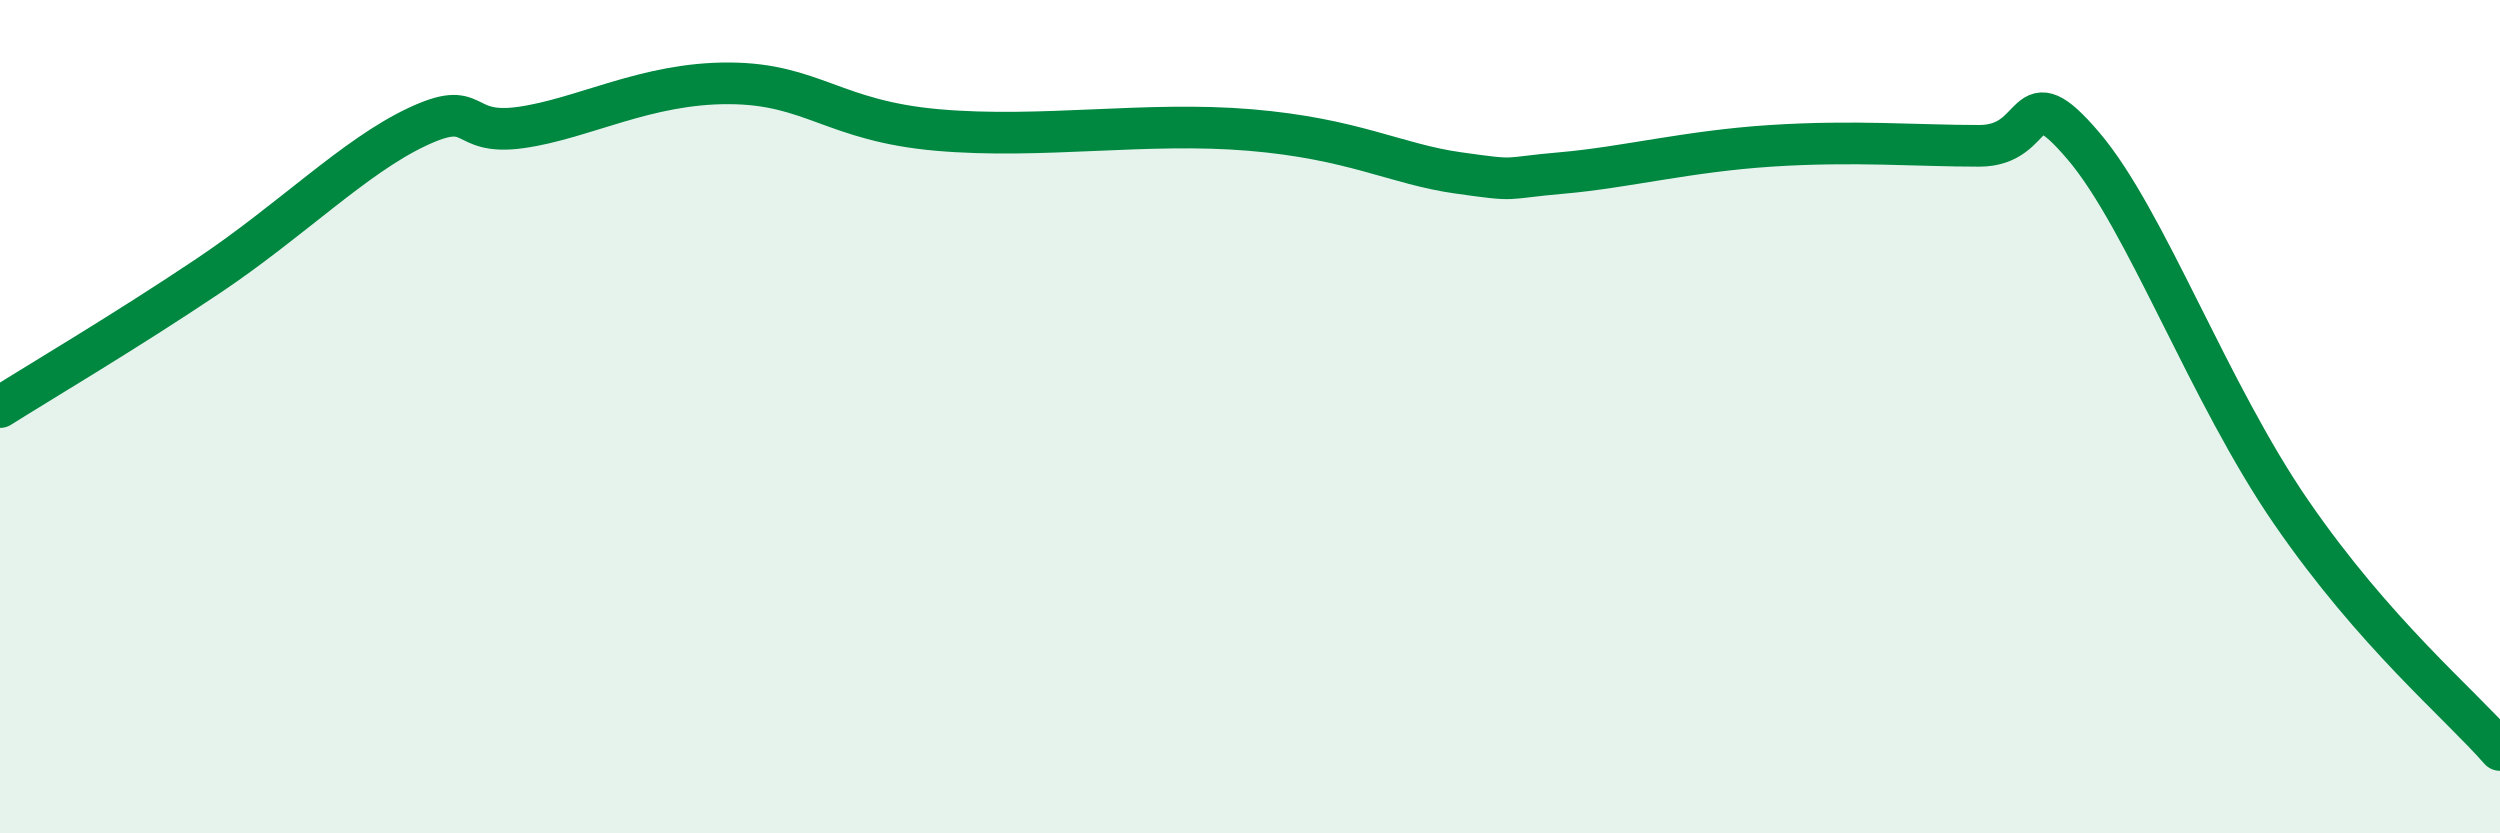 
    <svg width="60" height="20" viewBox="0 0 60 20" xmlns="http://www.w3.org/2000/svg">
      <path
        d="M 0,9.77 C 1,9.14 3,7.96 5,6.62 C 7,5.28 8.5,3.76 10,3.05 C 11.5,2.34 11,3.27 12.5,3.06 C 14,2.85 15.5,1.99 17.5,2 C 19.5,2.01 20,2.9 22.5,3.12 C 25,3.34 27.5,2.91 30,3.12 C 32.5,3.33 33.5,3.94 35,4.15 C 36.5,4.36 36,4.28 37.5,4.15 C 39,4.02 40.5,3.63 42.5,3.5 C 44.5,3.37 46,3.5 47.5,3.5 C 49,3.5 48.5,1.74 50,3.5 C 51.5,5.26 53,9.41 55,12.31 C 57,15.21 59,16.86 60,18L60 20L0 20Z"
        fill="#008740"
        opacity="0.1"
        stroke-linecap="round"
        stroke-linejoin="round"
      />
      <path
        d="M 0,9.77 C 1,9.14 3,7.96 5,6.62 C 7,5.28 8.5,3.76 10,3.05 C 11.5,2.34 11,3.27 12.5,3.06 C 14,2.85 15.5,1.99 17.5,2 C 19.5,2.01 20,2.9 22.5,3.12 C 25,3.34 27.5,2.91 30,3.12 C 32.5,3.33 33.5,3.94 35,4.15 C 36.5,4.36 36,4.28 37.5,4.15 C 39,4.02 40.5,3.63 42.5,3.5 C 44.5,3.37 46,3.5 47.5,3.5 C 49,3.5 48.5,1.74 50,3.5 C 51.5,5.26 53,9.41 55,12.31 C 57,15.21 59,16.86 60,18"
        stroke="#008740"
        stroke-width="1"
        fill="none"
        stroke-linecap="round"
        stroke-linejoin="round"
      />
    </svg>
  